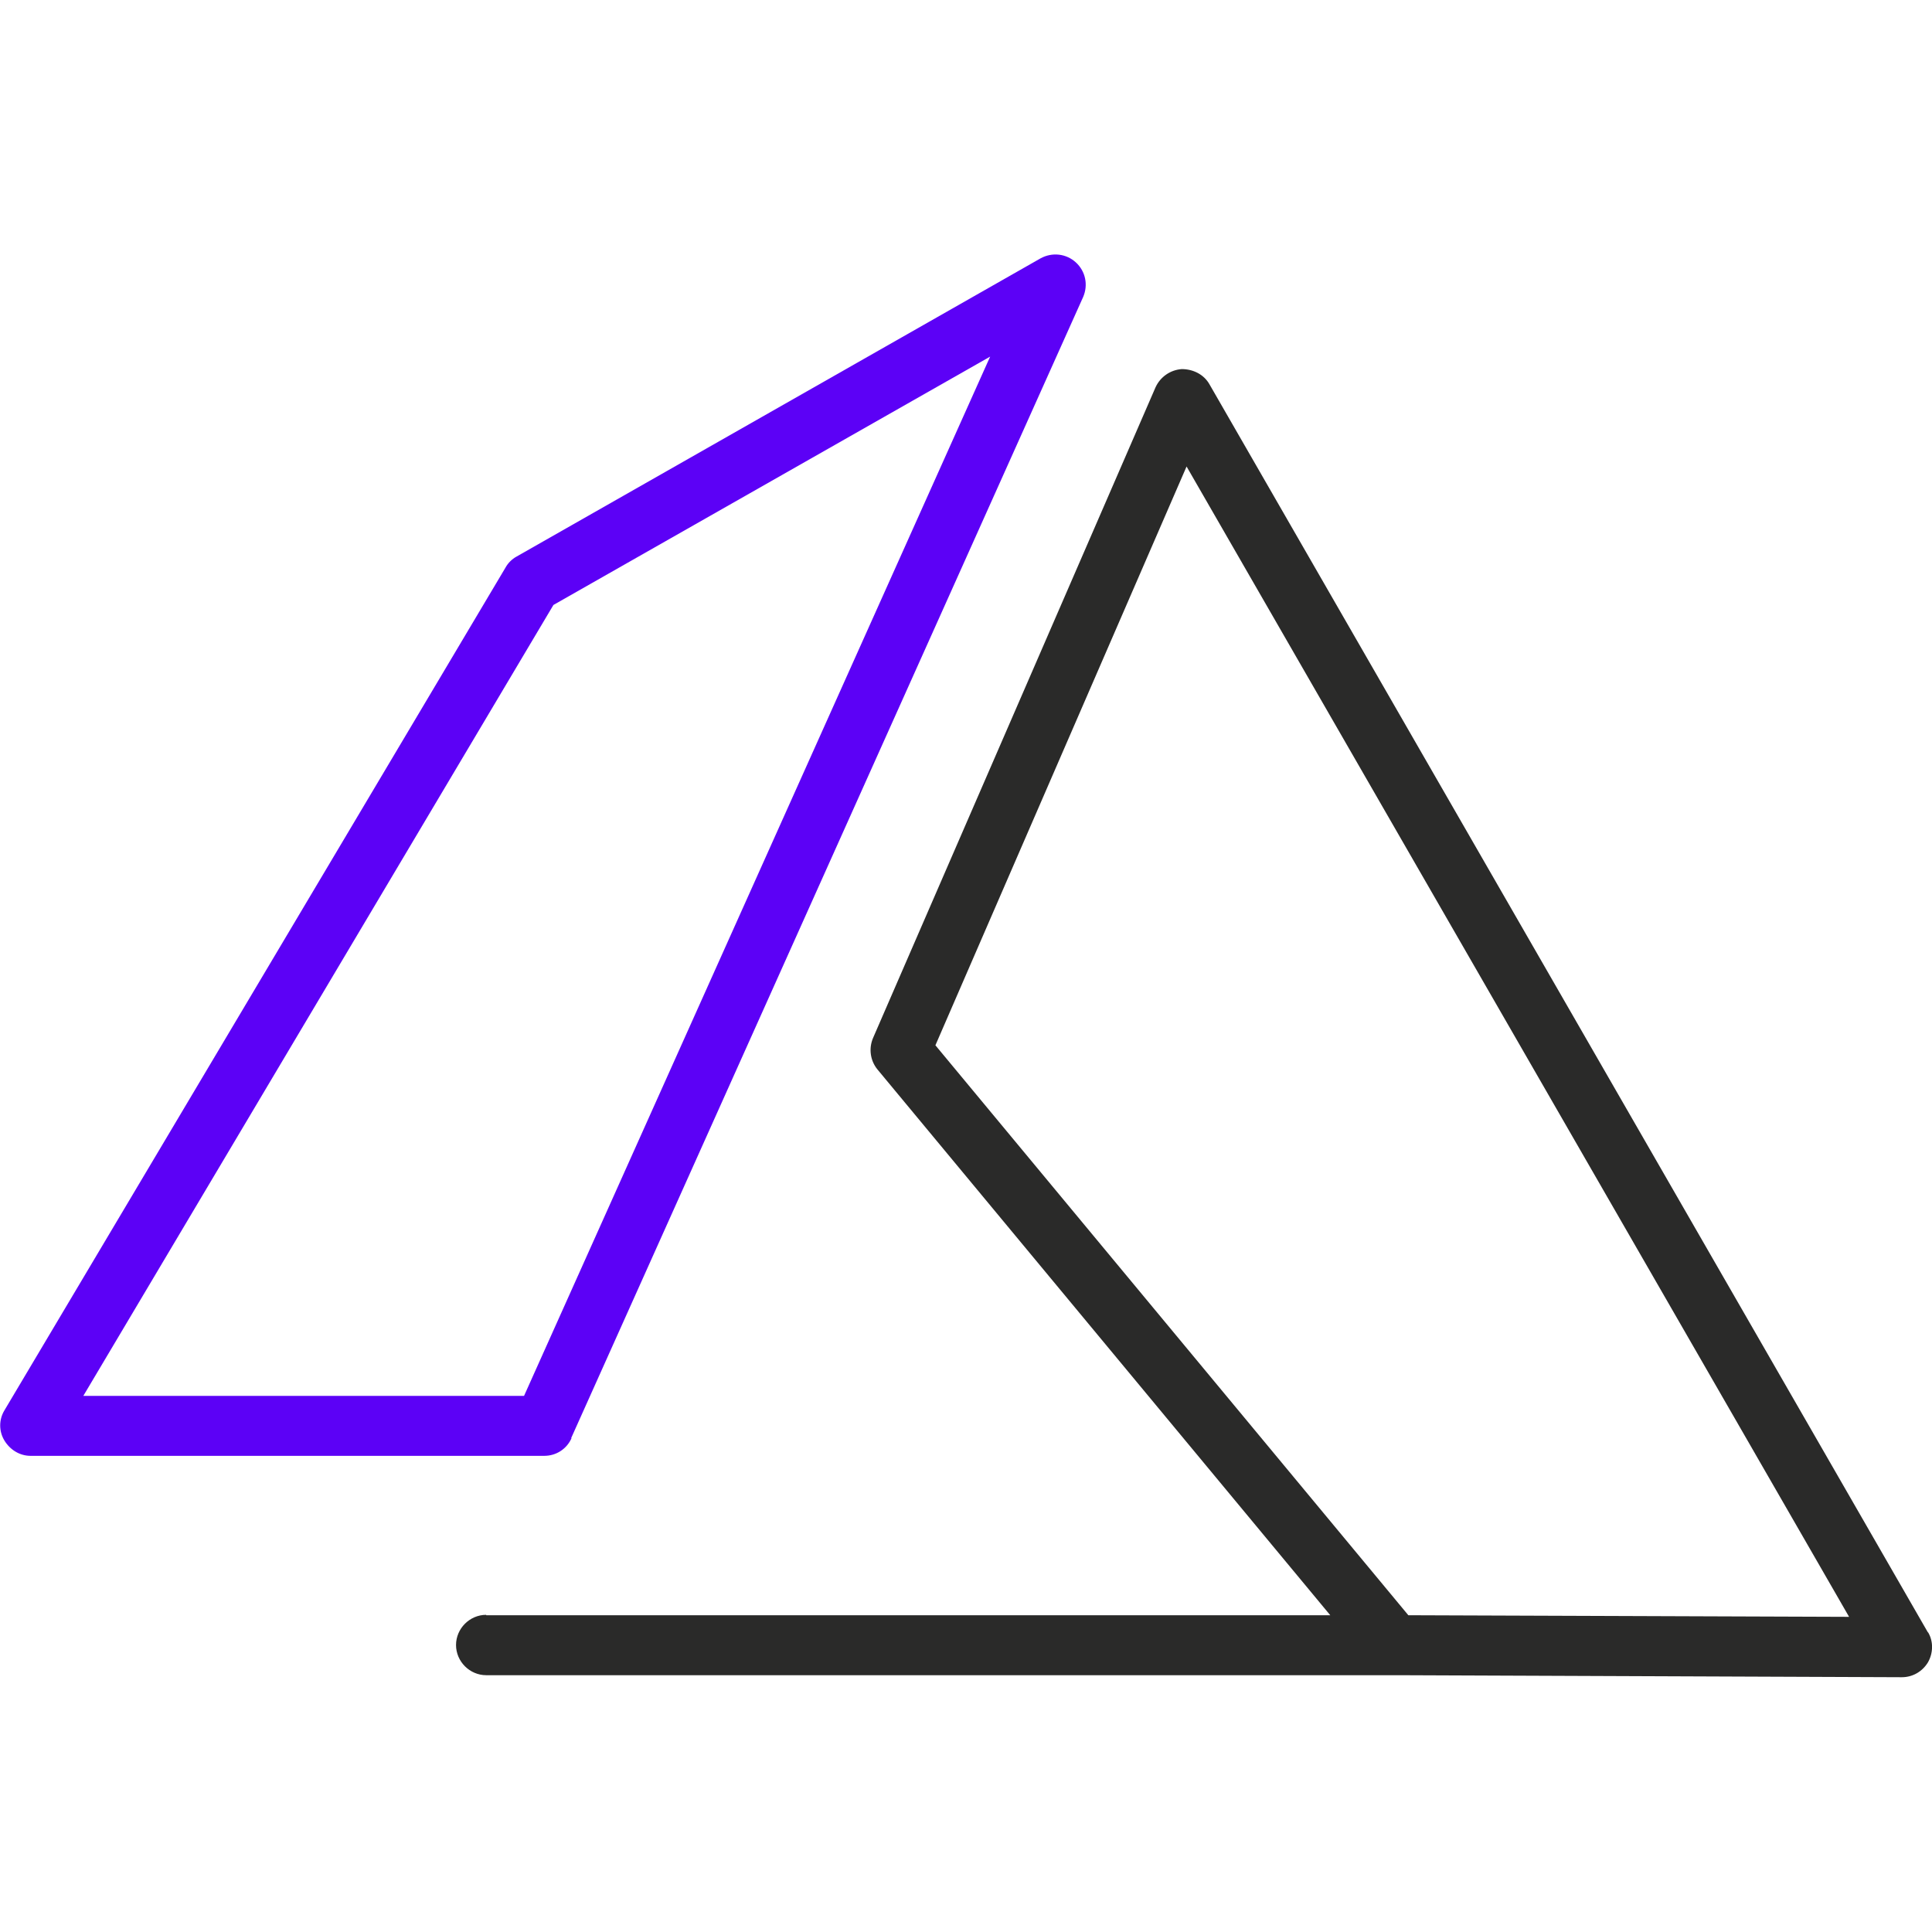 <svg width="378" height="378" xmlns="http://www.w3.org/2000/svg" xmlns:xlink="http://www.w3.org/1999/xlink" xml:space="preserve" overflow="hidden"><defs><clipPath id="clip0"><rect x="613" y="335" width="378" height="378"/></clipPath></defs><g clip-path="url(#clip0)" transform="translate(-613 -335)"><path d="M724.746 616.374 824.916 393.117C825.94 390.755 825.389 388.078 823.499 386.345 821.609 384.612 818.852 384.297 816.569 385.557L714.036 443.911C713.17 444.384 712.383 445.171 711.91 446.038L613.866 610.94C612.764 612.751 612.764 615.035 613.866 616.846 614.969 618.657 616.859 619.839 618.985 619.839L719.47 619.839C721.833 619.839 723.88 618.5 724.825 616.374ZM629.301 608.105 721.281 453.361 806.725 404.772 715.532 608.105 629.301 608.105Z" fill="#5C01F6"/><path d="M990.213 654.41 849.644 410.206C848.541 408.237 846.415 407.214 844.21 407.214 842.005 407.371 840.036 408.71 839.091 410.758L783.809 538.096C782.943 540.144 783.258 542.506 784.675 544.239L873.269 651.024 708.13 651.024C708.13 651.024 708.13 650.945 708.13 650.945 704.901 650.945 702.224 653.622 702.224 656.851 702.224 660.08 704.901 662.757 708.13 662.757L886.184 662.757C886.184 662.757 886.42 662.757 886.499 662.757L985.094 663.151 985.094 663.151C987.22 663.151 989.11 662.049 990.213 660.237 991.236 658.426 991.315 656.142 990.213 654.331ZM888.546 651.024 796.015 539.514 845.155 426.271 974.777 651.339 888.468 651.024Z" fill="#2A2A29"/></g></svg>